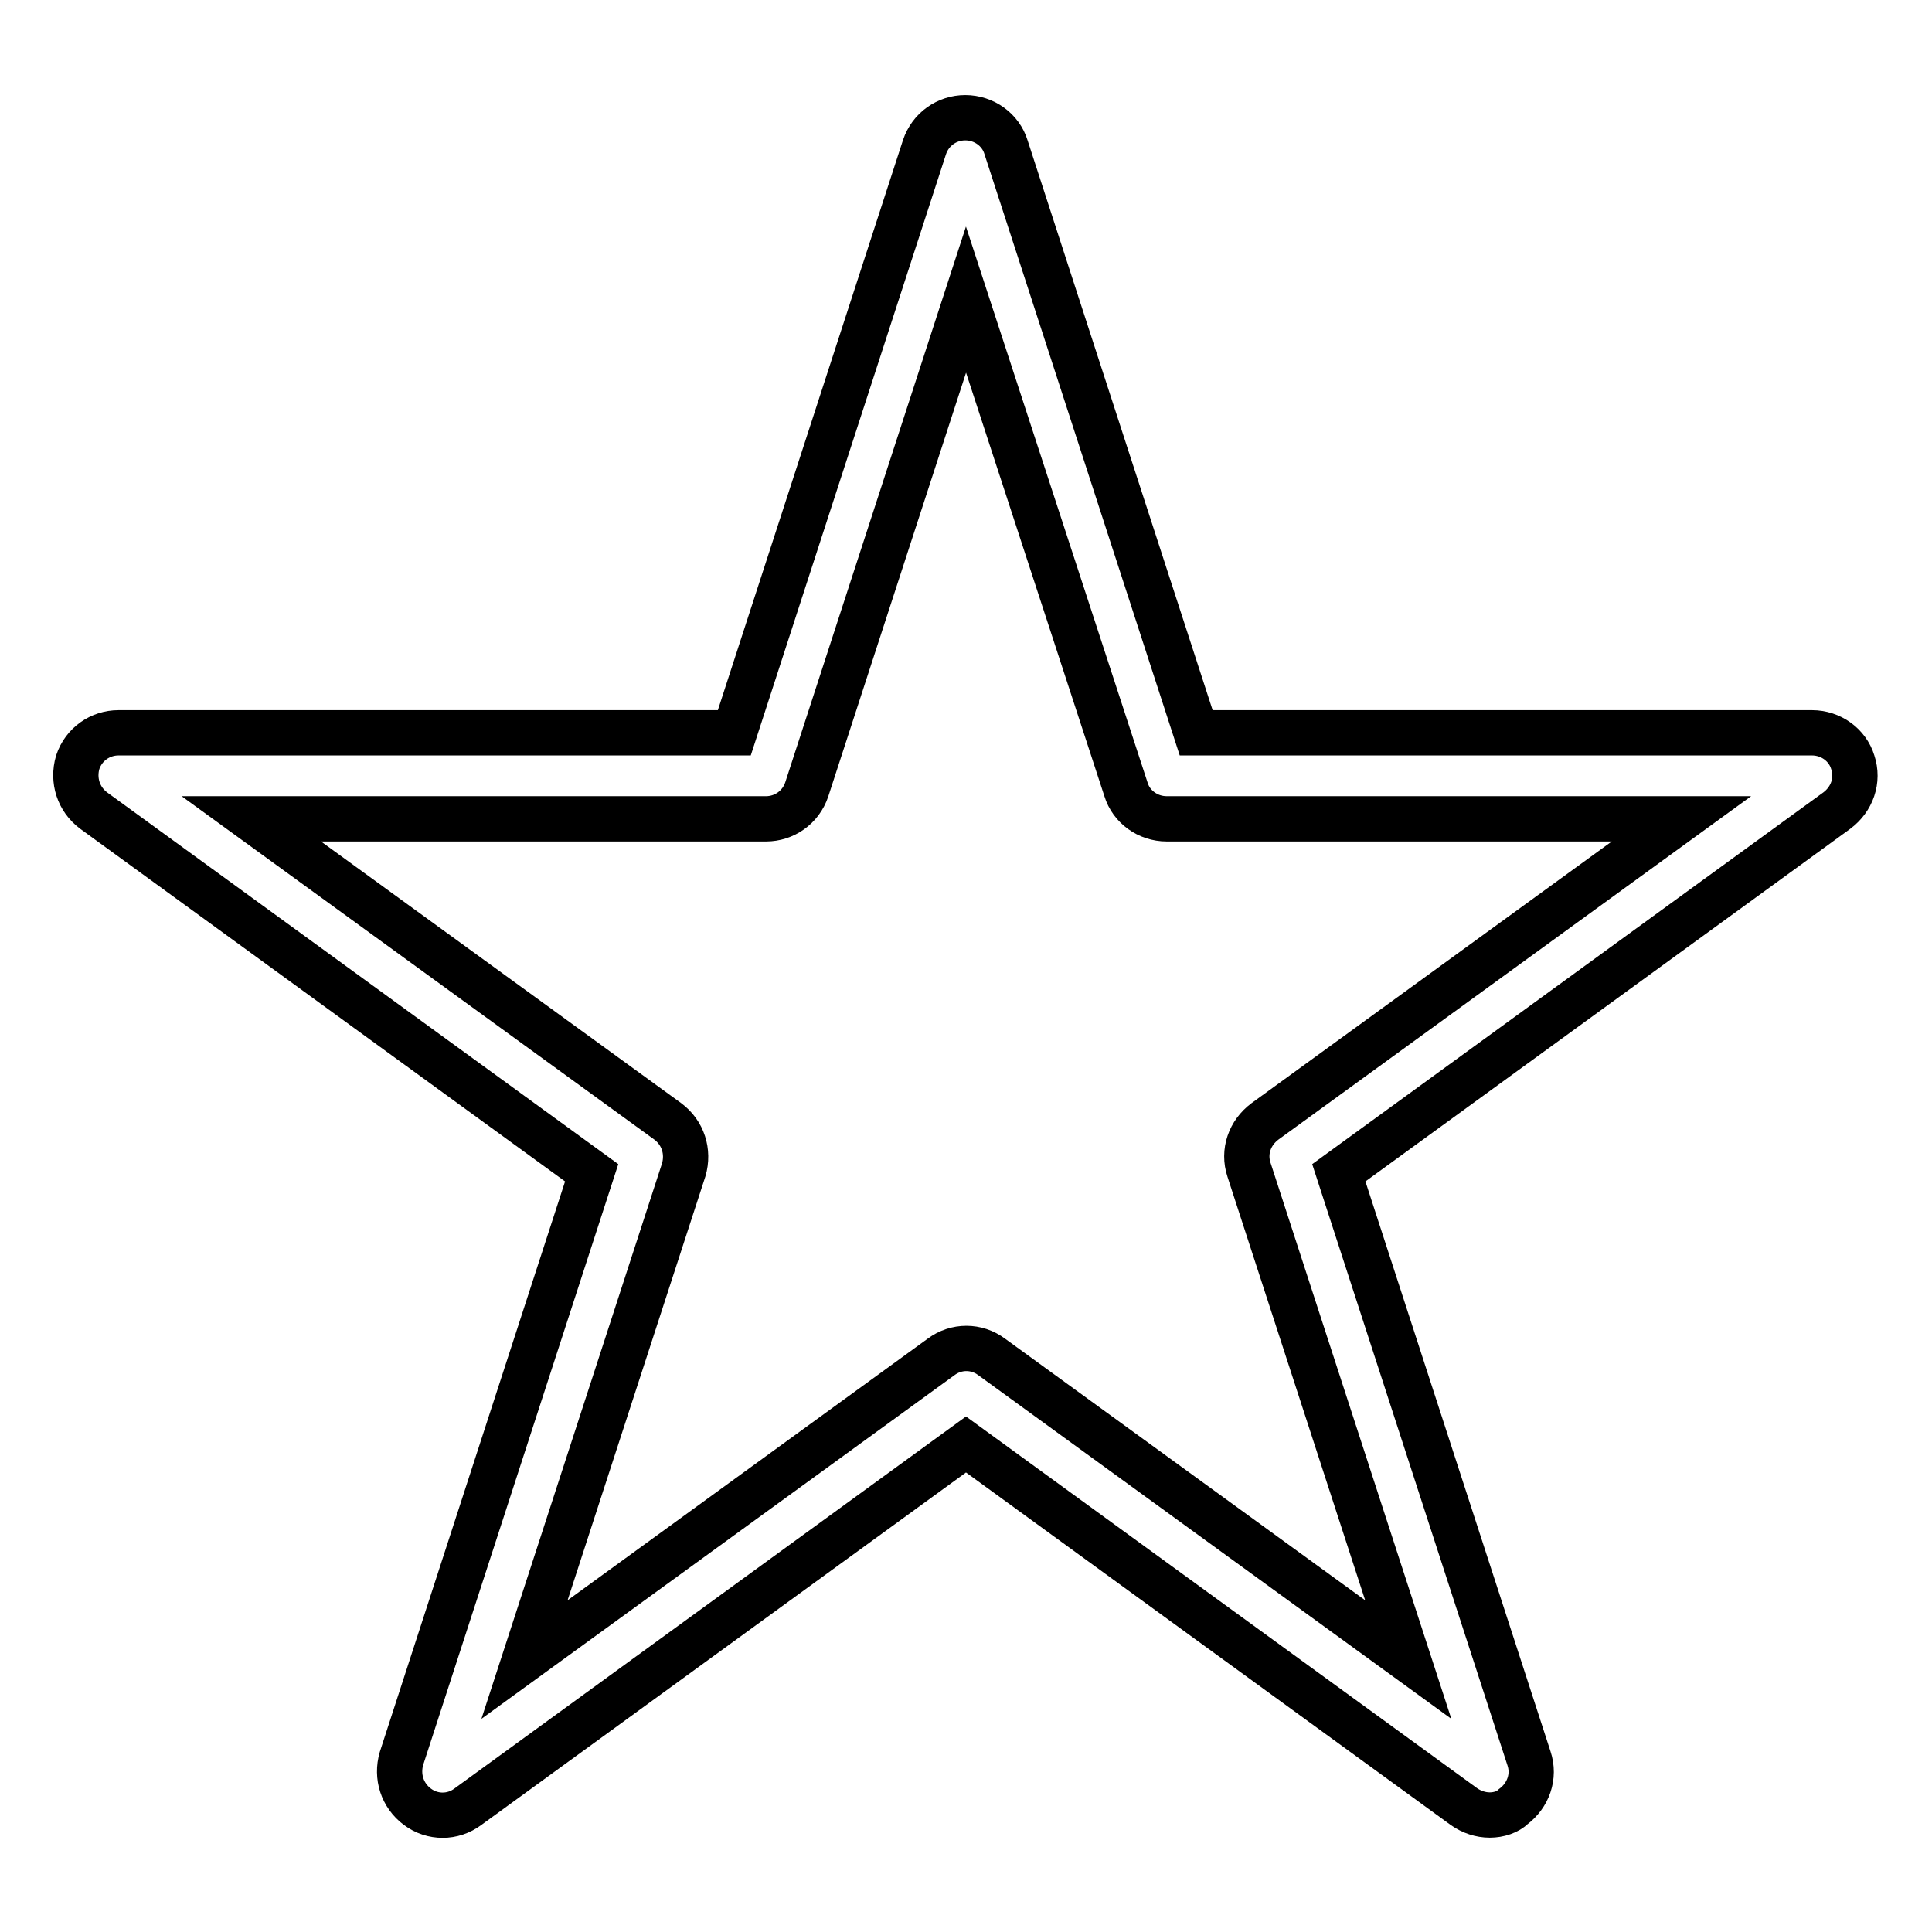 <?xml version="1.0" encoding="utf-8"?>
<!-- Svg Vector Icons : http://www.onlinewebfonts.com/icon -->
<!DOCTYPE svg PUBLIC "-//W3C//DTD SVG 1.1//EN" "http://www.w3.org/Graphics/SVG/1.1/DTD/svg11.dtd">
<svg version="1.1" xmlns="http://www.w3.org/2000/svg" xmlns:xlink="http://www.w3.org/1999/xlink" x="0px" y="0px" viewBox="0 0 256 256" enable-background="new 0 0 256 256" xml:space="preserve">
<g> <path stroke-width="6" fill-opacity="0" stroke="#000000"  d="M197.4,240.5c-1.2,0-2.4-0.4-3.4-1.1l-66-48l-66,48c-2,1.5-4.7,1.5-6.7,0c-2-1.5-2.8-4-2.1-6.4l25.2-77.6 l-66-48c-2-1.5-2.8-4-2.1-6.4c0.8-2.4,3-3.9,5.4-3.9h81.6l25.2-77.6c0.8-2.4,3-3.9,5.4-3.9c2.5,0,4.7,1.6,5.4,3.9l25.2,77.6h81.6 c2.5,0,4.7,1.6,5.4,3.9c0.8,2.4-0.1,4.9-2.1,6.4l-66,48l25.2,77.6c0.8,2.4-0.1,4.9-2.1,6.4C199.8,240.1,198.6,240.5,197.4,240.5 L197.4,240.5z M33.3,108.5l55.2,40.1c2,1.5,2.8,4,2.1,6.4l-21.1,64.9l55.2-40.1c2-1.5,4.7-1.5,6.7,0l55.2,40.1L165.5,155 c-0.8-2.4,0.1-4.9,2.1-6.4l55.2-40.1h-68.2c-2.5,0-4.7-1.6-5.4-3.9L128,39.7l-21.1,64.9c-0.8,2.4-3,3.9-5.4,3.9H33.3z"/></g>
</svg>